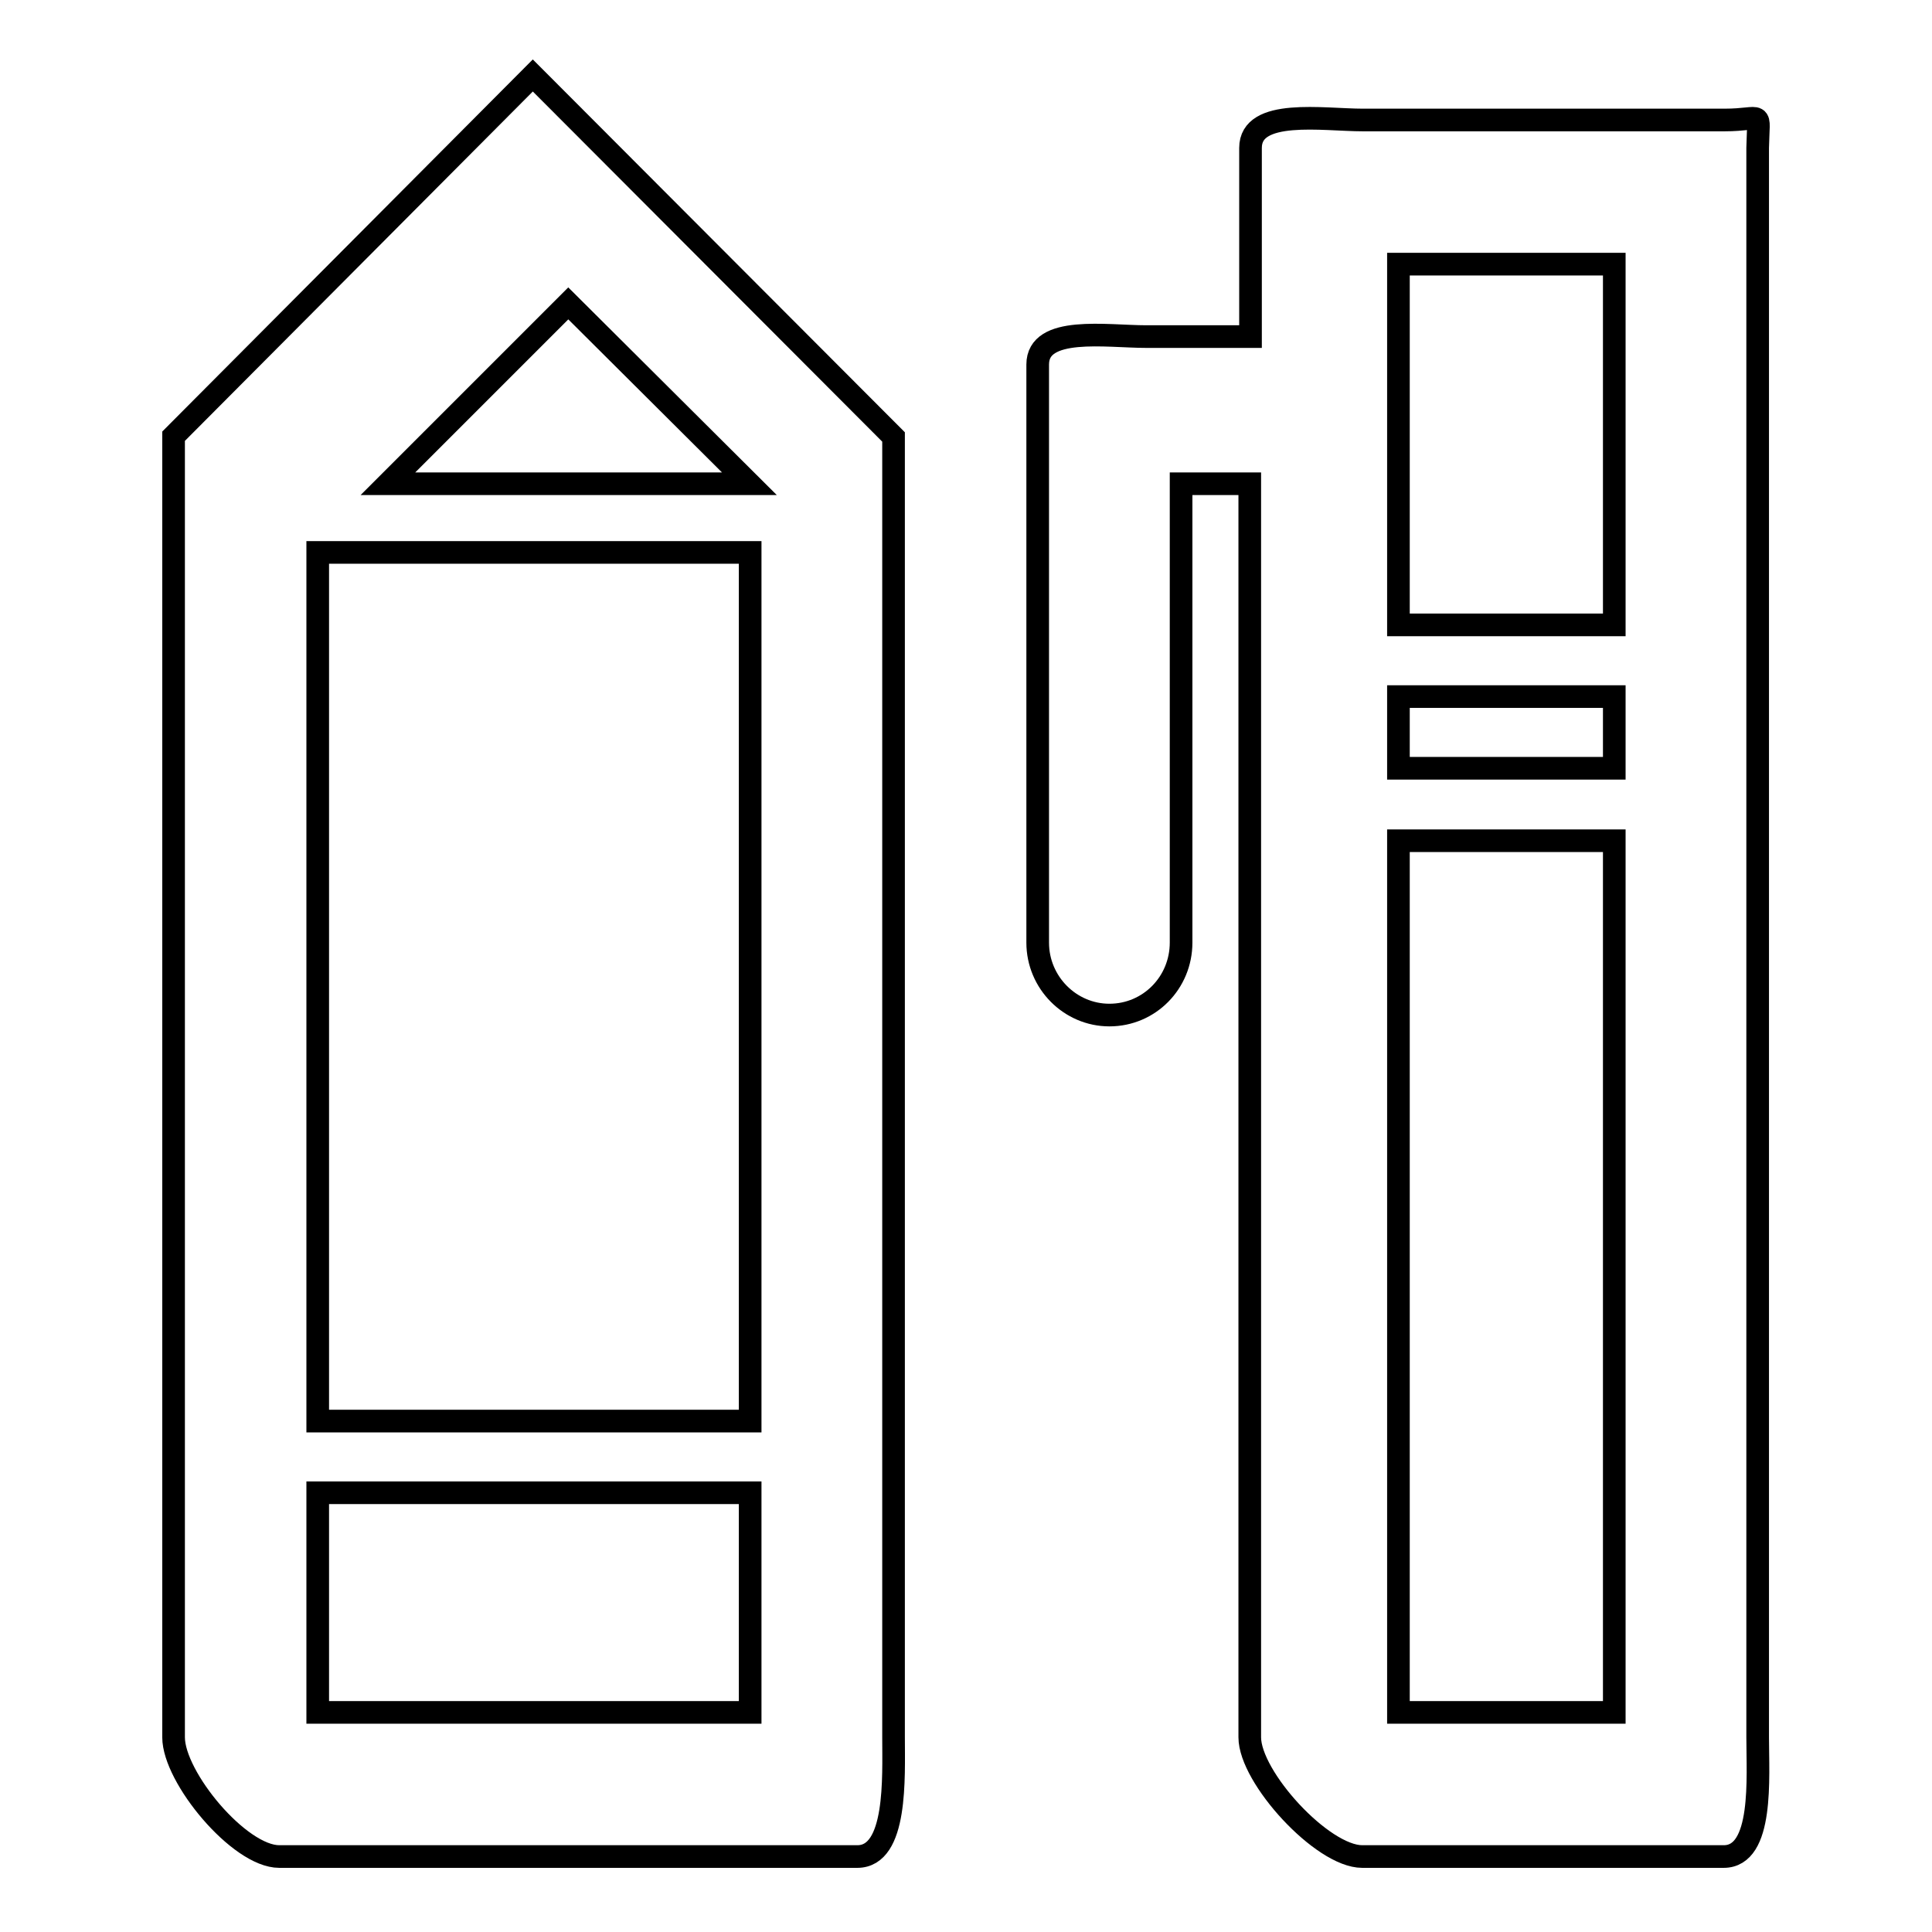 <?xml version="1.0" encoding="utf-8"?>
<!-- Svg Vector Icons : http://www.onlinewebfonts.com/icon -->
<!DOCTYPE svg PUBLIC "-//W3C//DTD SVG 1.1//EN" "http://www.w3.org/Graphics/SVG/1.1/DTD/svg11.dtd">
<svg version="1.1" xmlns="http://www.w3.org/2000/svg" xmlns:xlink="http://www.w3.org/1999/xlink" x="0px" y="0px" viewBox="0 0 256 256" enable-background="new 0 0 256 256" xml:space="preserve">
<g><g><path stroke-width="3" fill-opacity="0" stroke="#000000"  d="M23,57.8v172.4c0,5.3,8.7,15.8,14,15.8h76.6c5.3,0,4.8-10.5,4.8-15.8V57.9L70.6,10L23,57.8z M99.4,226.9H42.1v-29.1h57.3V226.9z M99.4,188.3H42.1V73.2h57.3V188.3z M99.3,64.1H51.4l23.9-23.9L99.3,64.1z"/><path stroke-width="3" fill-opacity="0" stroke="#000000"  d="M228.5,15.9h-47.9c-5.3,0-14.9-1.6-14.9,3.7v25h-13.8c-5.3,0-14.4-1.5-14.4,3.7v76.6c0,5.3,4.3,9.6,9.5,9.6c5.3,0,9.5-4.3,9.5-9.6V64.1h9.1v166.1c0,5.3,9.6,15.8,14.9,15.8h47.9c5.3,0,4.5-10.5,4.5-15.8V19.6C233,14.3,233.8,15.9,228.5,15.9z M213.9,226.9h-28.6V111.4h28.6V226.9z M213.9,101.8h-28.6v-9.5h28.6V101.8z M213.9,82.8h-28.6V35h28.6V82.8z"/></g></g>
</svg>
